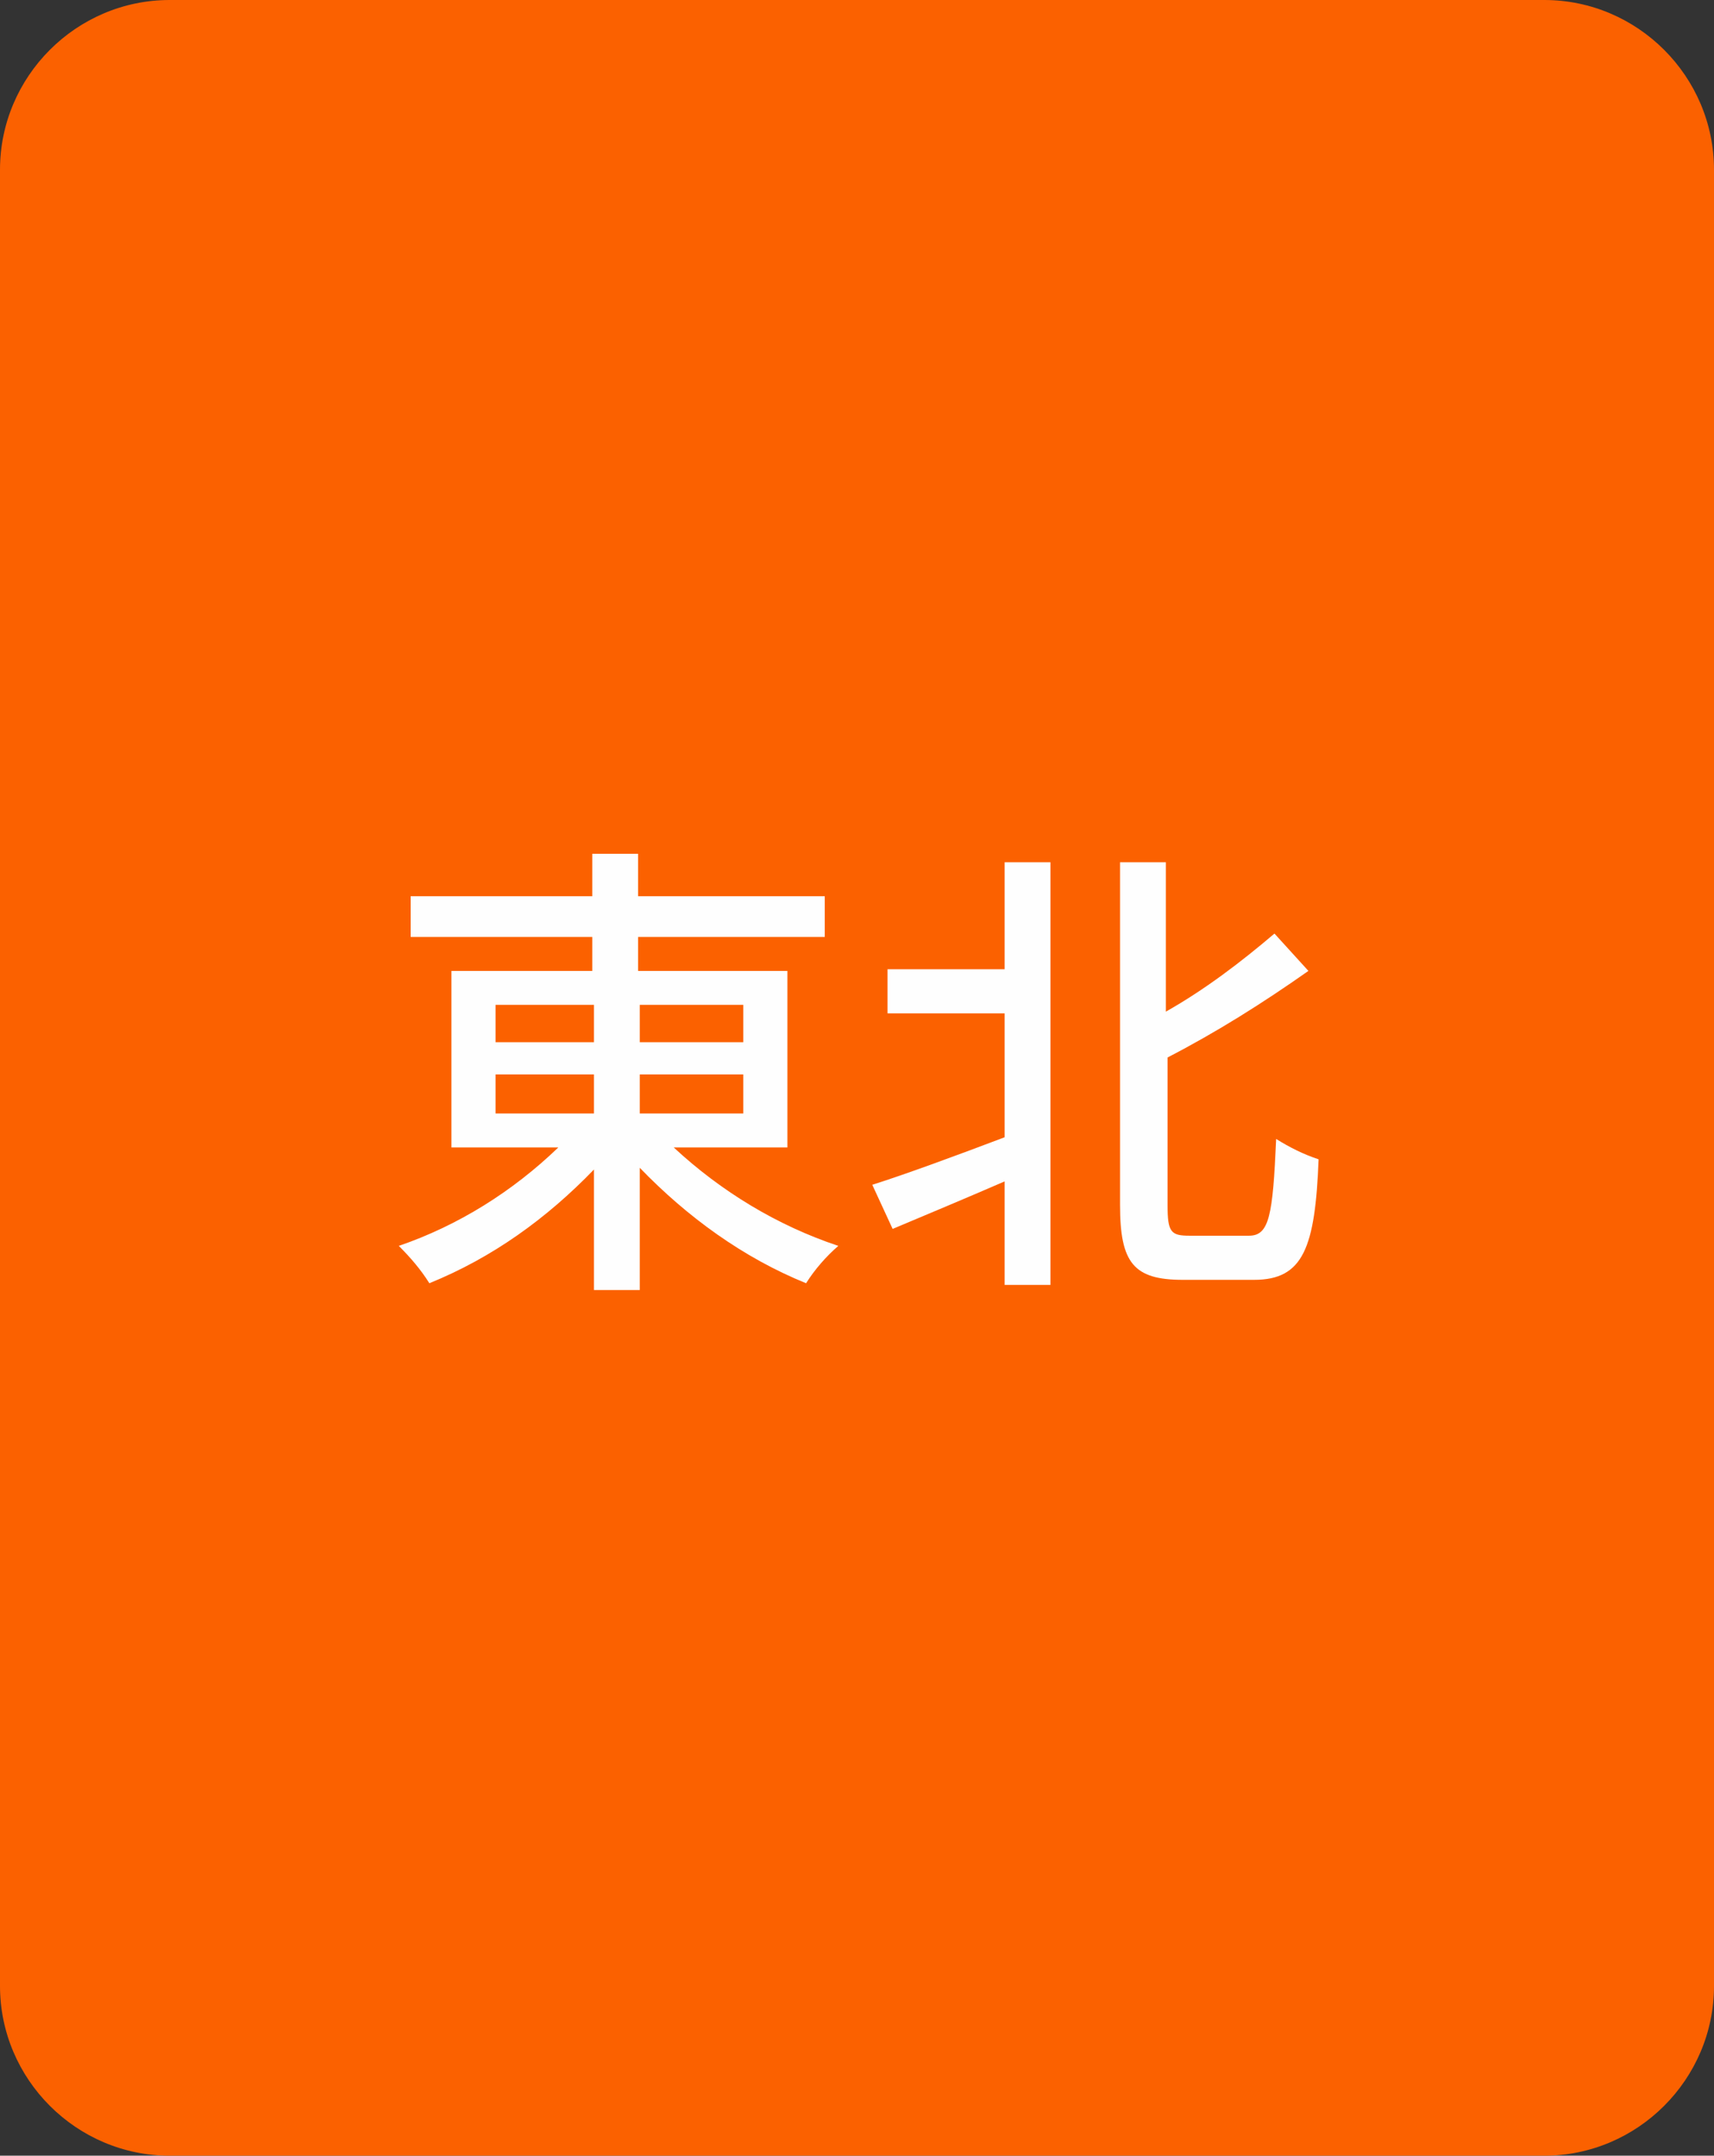 <?xml version="1.0" encoding="utf-8"?>
<!-- Generator: Adobe Illustrator 23.0.6, SVG Export Plug-In . SVG Version: 6.00 Build 0)  -->
<svg version="1.1" id="pict-map-tohoku.svg" xmlns="http://www.w3.org/2000/svg" xmlns:xlink="http://www.w3.org/1999/xlink"
	 x="0px" y="0px" viewBox="0 0 101 127" style="enable-background:new 0 0 101 127;" xml:space="preserve" preserveAspectRatio="xMinYMid" width="101" height="127">
<rect x="0" y="0" width="101" height="127" fill="#333333" stroke="none"/>
<style type="text/css">
	.st0{fill:#FB6100;}
	.st1{fill-rule:evenodd;clip-rule:evenodd;fill:#FEFEFE;}
</style>
<path id="角丸長方形_693" class="st0" d="M10,0h81c5.5,0,10,4.5,10,10v107c0,5.5-4.5,10-10,10H10c-5.5,0-10-4.5-10-10V10
	C0,4.5,4.5,0,10,0z"/>
<path id="東北" class="st1" d="M29.2,63.3h5.8v2.3h-5.8V63.3z M29.2,59.2h5.8v2.2h-5.8V59.2z M43.8,59.2v2.2h-6.1v-2.2H43.8
	L43.8,59.2z M43.8,65.6h-6.1v-2.3h6.1L43.8,65.6L43.8,65.6z M46.4,67.6V57.2h-8.8v-2h11v-2.4h-11v-2.5h-2.7v2.5H24.2v2.4h10.7v2
	h-8.3v10.4h6.3c-2.7,2.6-5.9,4.6-9.4,5.8c0.7,0.7,1.3,1.4,1.8,2.2c3.7-1.5,6.9-3.8,9.7-6.7V76h2.7v-7.2c2.8,2.9,6.1,5.3,9.8,6.8
	c0.5-0.8,1.2-1.6,1.9-2.2c-3.6-1.2-6.9-3.2-9.7-5.8H46.4L46.4,67.6z M59.2,57.1h-6.9v2.6h6.9V67c-2.9,1.1-5.9,2.2-7.8,2.8l1.2,2.6
	c1.9-0.8,4.3-1.8,6.6-2.8v6.1h2.7V50.8h-2.7V57.1z M70.1,72.8c-1.1,0-1.3-0.2-1.3-1.8v-8.7c2.9-1.5,5.6-3.2,8.3-5.1L75.1,55
	c-2,1.7-4.1,3.3-6.4,4.6v-8.8H66V71c0,3.4,0.8,4.4,3.7,4.4h4.2c2.9,0,3.6-1.9,3.8-7.1c-0.9-0.3-1.7-0.7-2.5-1.2
	c-0.2,4.5-0.4,5.7-1.6,5.7L70.1,72.8L70.1,72.8z"/>
</svg>

